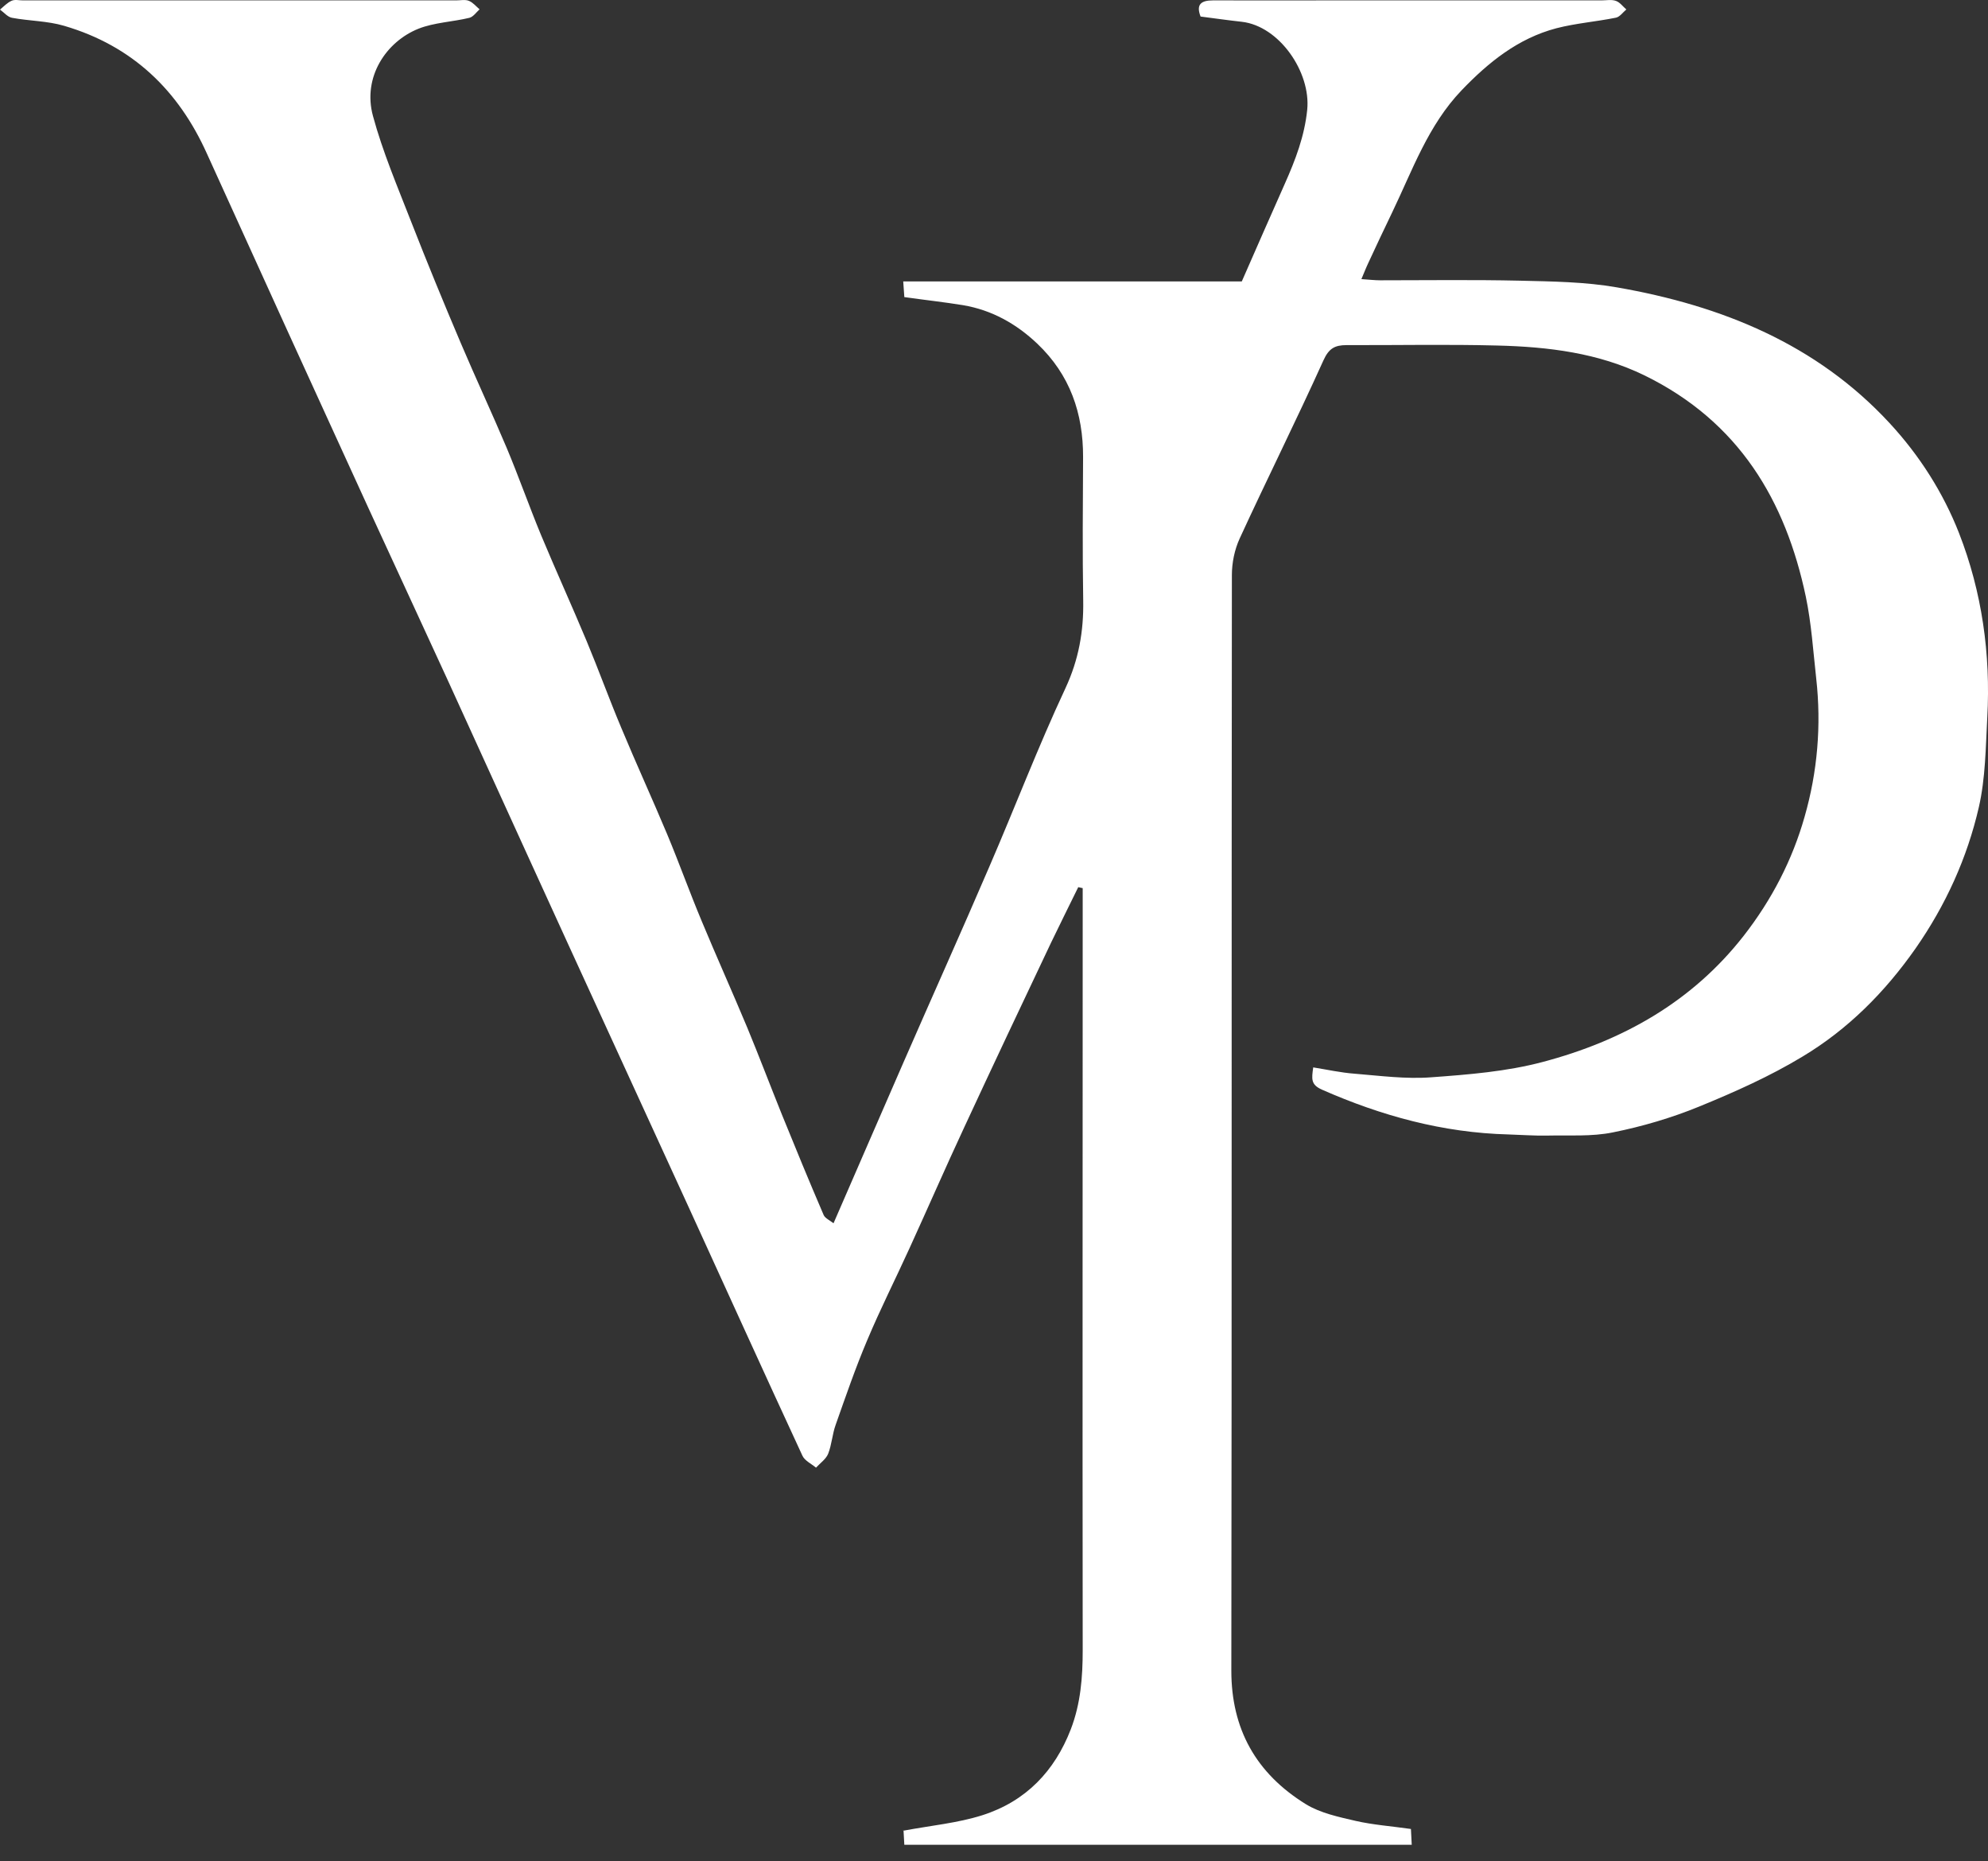<svg width="47" height="44" viewBox="0 0 47 44" fill="none" xmlns="http://www.w3.org/2000/svg">
<rect x="0" y="0" width="47" height="44" fill="#333333" stroke="none"/>
<path d="M21.345 43.278C22.009 43.153 22.639 43.096 23.224 42.91C24.258 42.58 24.935 41.863 25.315 40.88C25.549 40.273 25.597 39.647 25.597 39.01C25.59 33.146 25.597 27.281 25.597 21.417C25.597 21.277 25.597 21.138 25.597 20.995C25.562 20.986 25.527 20.98 25.492 20.971C25.277 21.411 25.056 21.851 24.844 22.294C24.157 23.742 23.471 25.193 22.797 26.647C22.354 27.597 21.936 28.559 21.5 29.512C21.171 30.235 20.81 30.948 20.503 31.68C20.225 32.335 19.994 33.009 19.757 33.68C19.677 33.901 19.665 34.147 19.579 34.366C19.529 34.49 19.393 34.584 19.292 34.694C19.184 34.603 19.026 34.53 18.972 34.414C18.061 32.447 17.166 30.471 16.264 28.498C15.638 27.13 15.008 25.761 14.382 24.392C13.749 23.011 13.116 21.633 12.487 20.251C11.851 18.861 11.221 17.468 10.585 16.078C9.962 14.721 9.333 13.364 8.709 12.007C8.073 10.62 7.441 9.23 6.805 7.84C6.166 6.437 5.527 5.032 4.891 3.63C4.223 2.145 3.141 1.086 1.515 0.61C1.123 0.494 0.693 0.497 0.285 0.421C0.18 0.403 0.095 0.294 0 0.227C0.089 0.154 0.171 0.063 0.275 0.018C0.348 -0.016 0.449 0.009 0.538 0.009C3.954 0.009 7.371 0.009 10.788 0.009C10.889 0.009 11.003 -0.016 11.088 0.021C11.183 0.06 11.256 0.151 11.338 0.221C11.259 0.291 11.19 0.397 11.098 0.421C10.699 0.518 10.266 0.531 9.893 0.679C9.133 0.983 8.567 1.818 8.817 2.74C9.048 3.593 9.399 4.416 9.722 5.245C10.098 6.207 10.491 7.163 10.895 8.113C11.247 8.942 11.629 9.758 11.98 10.59C12.265 11.27 12.509 11.965 12.79 12.645C13.142 13.489 13.521 14.32 13.872 15.161C14.154 15.838 14.404 16.53 14.689 17.207C15.04 18.051 15.422 18.883 15.774 19.723C16.058 20.403 16.305 21.095 16.59 21.775C16.941 22.619 17.317 23.454 17.669 24.297C17.95 24.977 18.21 25.663 18.485 26.346C18.808 27.142 19.133 27.931 19.472 28.72C19.504 28.796 19.614 28.845 19.706 28.917C20.26 27.646 20.807 26.377 21.361 25.111C22.034 23.569 22.724 22.036 23.388 20.491C23.996 19.086 24.54 17.656 25.189 16.269C25.505 15.589 25.622 14.918 25.609 14.193C25.59 13.064 25.6 11.934 25.606 10.805C25.609 9.773 25.299 8.86 24.521 8.122C24.031 7.658 23.455 7.33 22.768 7.214C22.326 7.142 21.876 7.093 21.38 7.023C21.373 6.941 21.364 6.817 21.354 6.653H29.358C29.703 5.87 30.035 5.105 30.377 4.34C30.627 3.778 30.842 3.217 30.905 2.595C30.994 1.708 30.247 0.616 29.358 0.515C29.032 0.479 28.71 0.433 28.384 0.391C28.273 0.106 28.393 0.009 28.678 0.009C29.652 0.012 30.627 0.009 31.601 0.009C33.689 0.009 35.777 0.009 37.865 0.009C37.979 0.009 38.102 -0.016 38.203 0.021C38.298 0.054 38.368 0.154 38.45 0.224C38.368 0.291 38.295 0.4 38.203 0.418C37.739 0.512 37.258 0.549 36.799 0.667C35.885 0.907 35.189 1.475 34.559 2.13C33.762 2.962 33.395 4.021 32.914 5.02C32.721 5.418 32.534 5.818 32.348 6.219C32.297 6.325 32.256 6.434 32.186 6.598C32.37 6.61 32.5 6.626 32.629 6.626C33.73 6.626 34.831 6.61 35.932 6.635C36.698 6.653 37.476 6.662 38.226 6.793C40.709 7.224 42.946 8.137 44.667 9.995C45.382 10.766 45.942 11.649 46.315 12.602C46.859 13.995 47.065 15.465 46.983 16.958C46.945 17.668 46.941 18.394 46.783 19.083C46.508 20.279 46.002 21.396 45.284 22.425C44.566 23.448 43.696 24.328 42.614 24.977C41.845 25.442 41.01 25.815 40.171 26.158C39.52 26.425 38.827 26.629 38.134 26.768C37.631 26.872 37.096 26.832 36.574 26.844C36.271 26.85 35.967 26.826 35.663 26.817C34.11 26.777 32.658 26.377 31.253 25.758C30.987 25.639 31.009 25.506 31.047 25.232C31.373 25.284 31.699 25.357 32.025 25.381C32.629 25.43 33.237 25.512 33.838 25.466C34.72 25.402 35.619 25.33 36.467 25.105C38.368 24.604 40.007 23.678 41.222 22.124C41.892 21.265 42.376 20.324 42.664 19.307C42.968 18.248 43.063 17.146 42.939 16.041C42.867 15.395 42.826 14.742 42.693 14.105C42.215 11.837 41.117 9.971 38.881 8.875C37.786 8.341 36.603 8.198 35.404 8.168C34.214 8.137 33.025 8.162 31.835 8.158C31.557 8.158 31.415 8.237 31.288 8.52C30.649 9.934 29.956 11.321 29.308 12.73C29.187 12.994 29.124 13.303 29.124 13.595C29.114 22.227 29.124 30.86 29.111 39.493C29.111 40.868 29.69 41.918 30.873 42.649C31.215 42.859 31.645 42.95 32.05 43.044C32.462 43.138 32.889 43.168 33.357 43.235C33.363 43.326 33.37 43.454 33.376 43.609H21.38C21.373 43.493 21.367 43.366 21.361 43.269L21.345 43.278Z" fill="white"/>
</svg>
